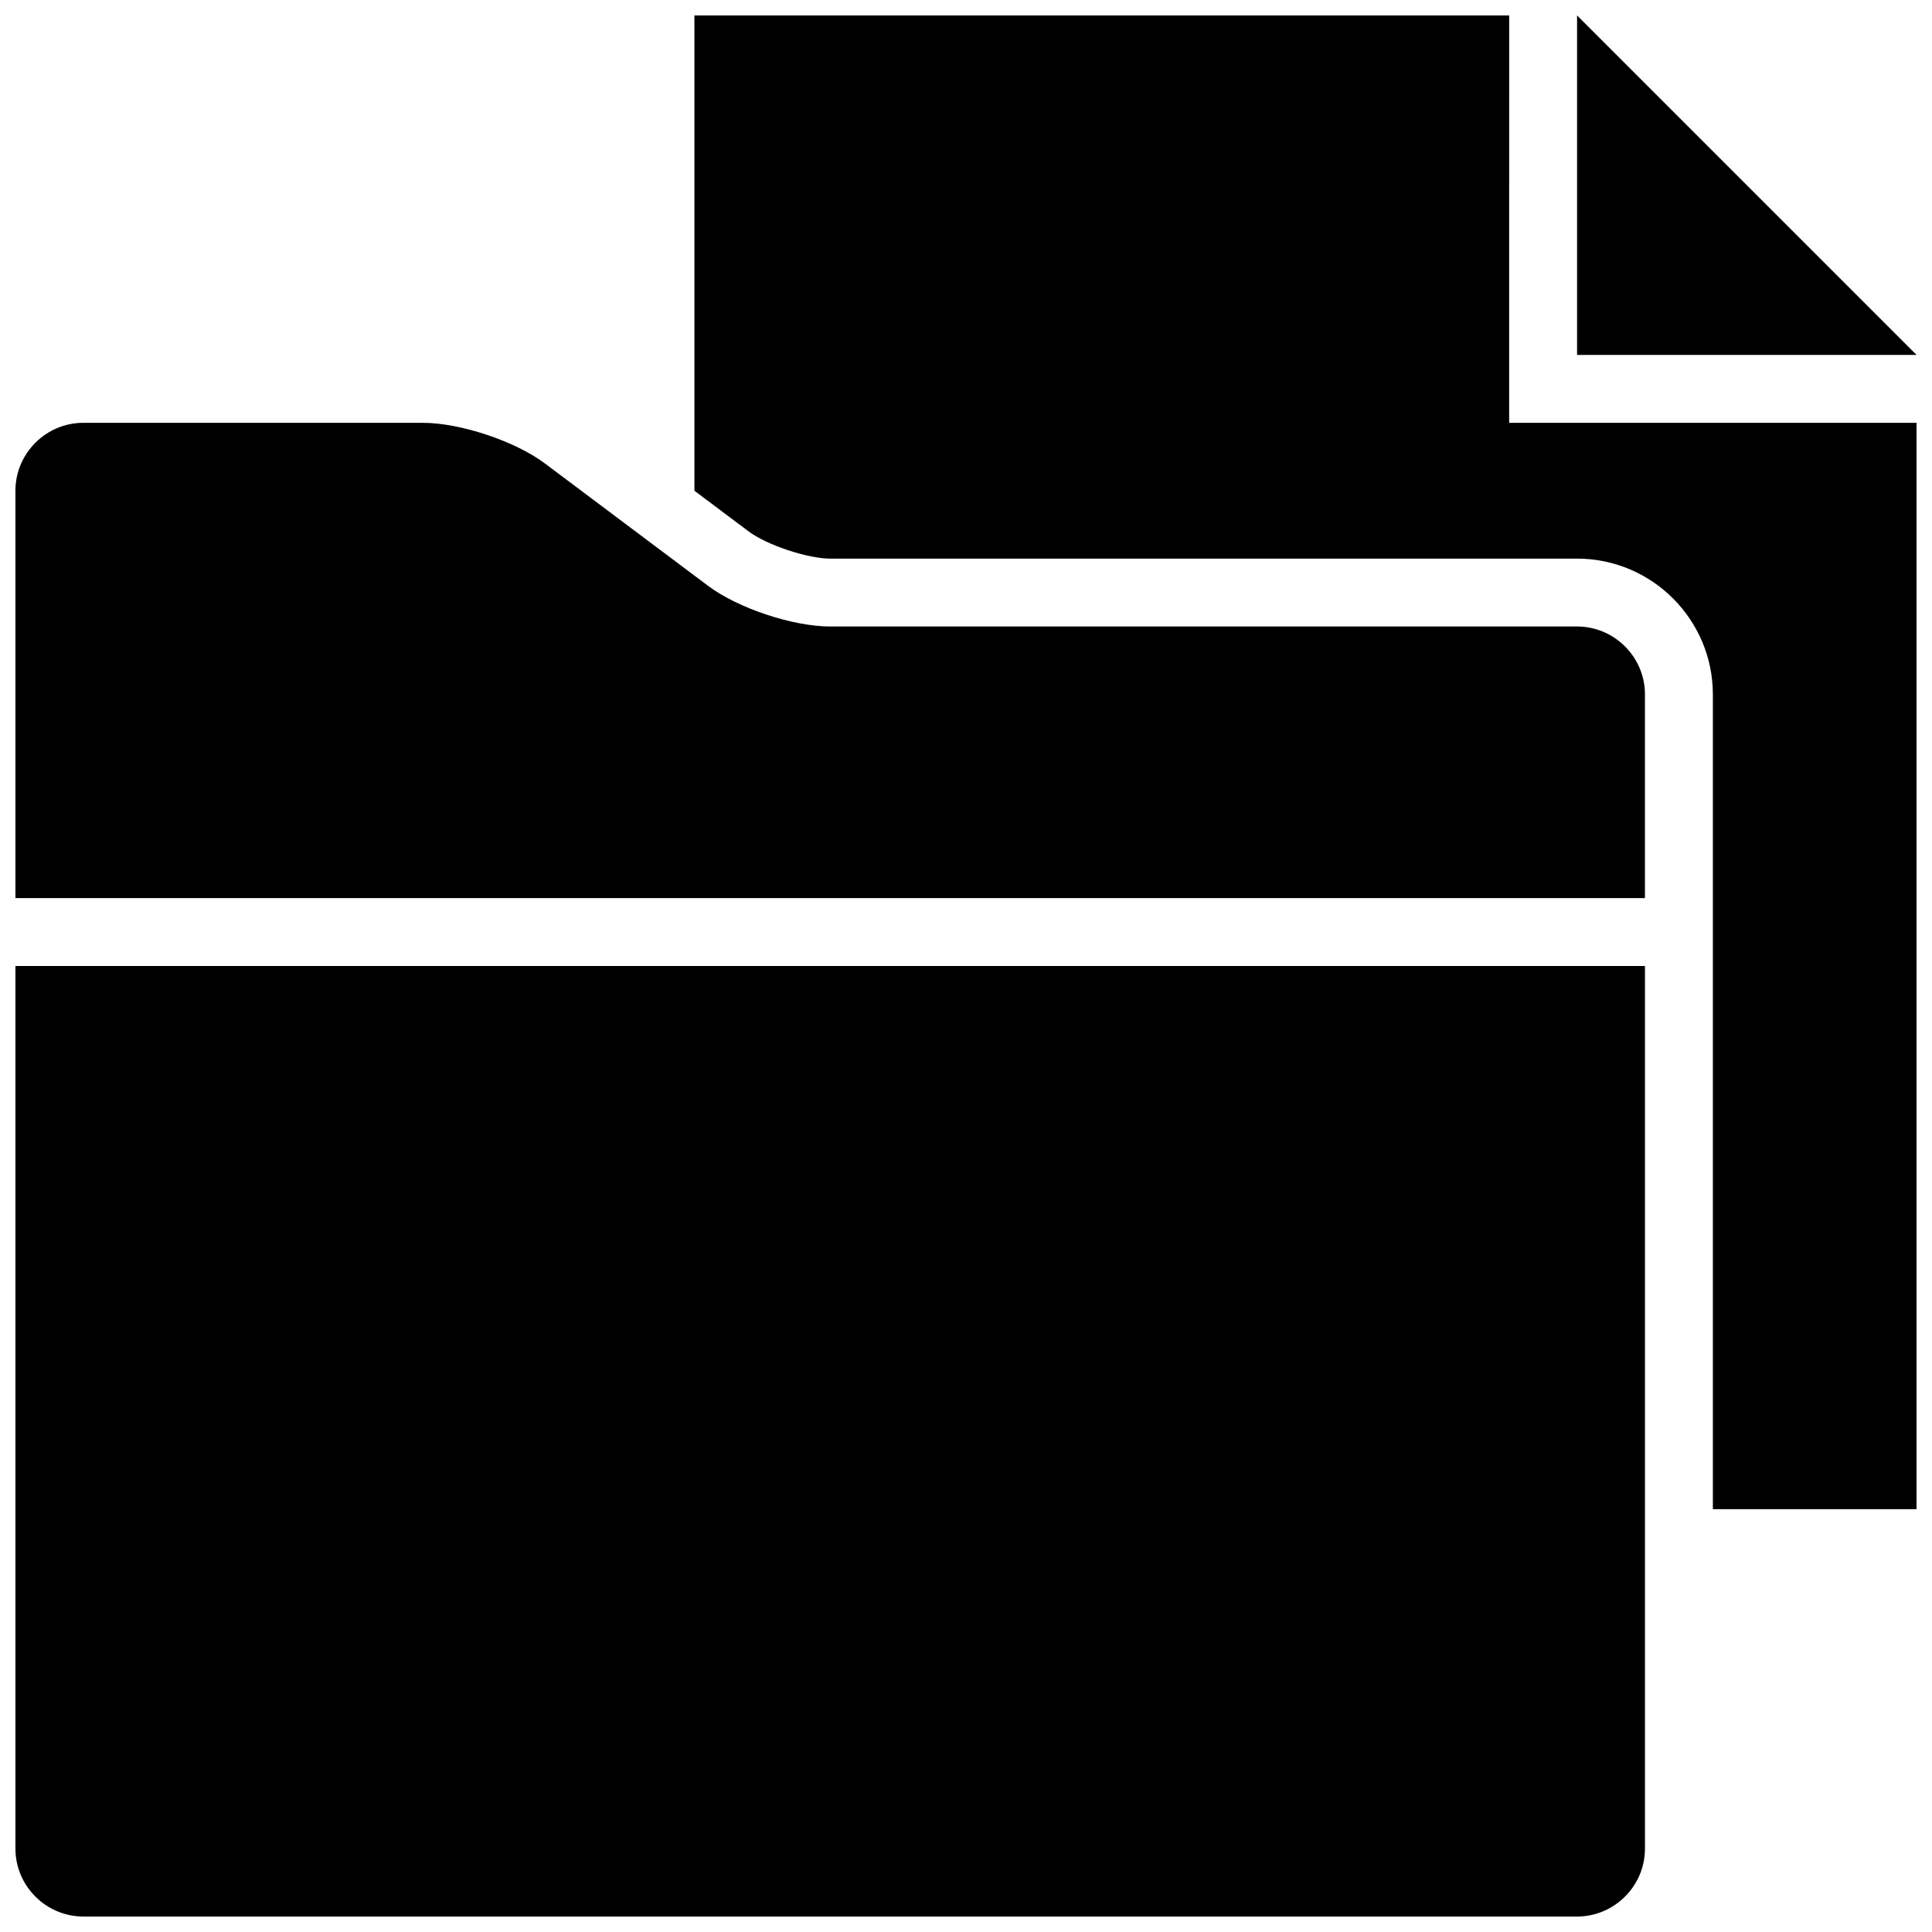 <?xml version="1.0" encoding="UTF-8"?>
<!-- Uploaded to: SVG Repo, www.svgrepo.com, Generator: SVG Repo Mixer Tools -->
<svg width="800px" height="800px" version="1.1" viewBox="144 144 512 512" xmlns="http://www.w3.org/2000/svg">
 <defs>
  <clipPath id="d">
   <path d="m328 148.09h323.9v395.91h-323.9z"/>
  </clipPath>
  <clipPath id="c">
   <path d="m561 148.09h90.902v90.906h-90.902z"/>
  </clipPath>
  <clipPath id="b">
   <path d="m148.09 400h431.91v251.9h-431.91z"/>
  </clipPath>
  <clipPath id="a">
   <path d="m148.09 256h431.91v127h-431.91z"/>
  </clipPath>
 </defs>
 <g>
  <g clip-path="url(#d)">
   <path d="m364.01 292.04h197.93c19.828 0 35.988 16.156 35.988 35.988v215.92h53.98l-0.004-287.89h-107.96l0.004-107.96h-215.92v125.95l14.414 10.812c4.731 3.562 15.613 7.18 21.57 7.18z"/>
  </g>
  <g clip-path="url(#c)">
   <path d="m561.94 148.09v89.965h89.965z"/>
  </g>
  <g clip-path="url(#b)">
   <path d="m561.94 651.9c9.895 0 17.992-8.098 17.992-17.992v-233.91h-431.84v233.91c0 9.895 8.098 17.992 17.992 17.992z"/>
  </g>
  <g clip-path="url(#a)">
   <path d="m579.93 382v-53.98c0-9.895-8.098-17.992-17.992-17.992h-197.93c-9.895 0-24.473-4.84-32.387-10.797l-43.184-32.387c-7.918-5.953-22.492-10.793-32.387-10.793h-89.969c-9.895 0-17.992 8.094-17.992 17.992v107.96z"/>
  </g>
 </g>
</svg>